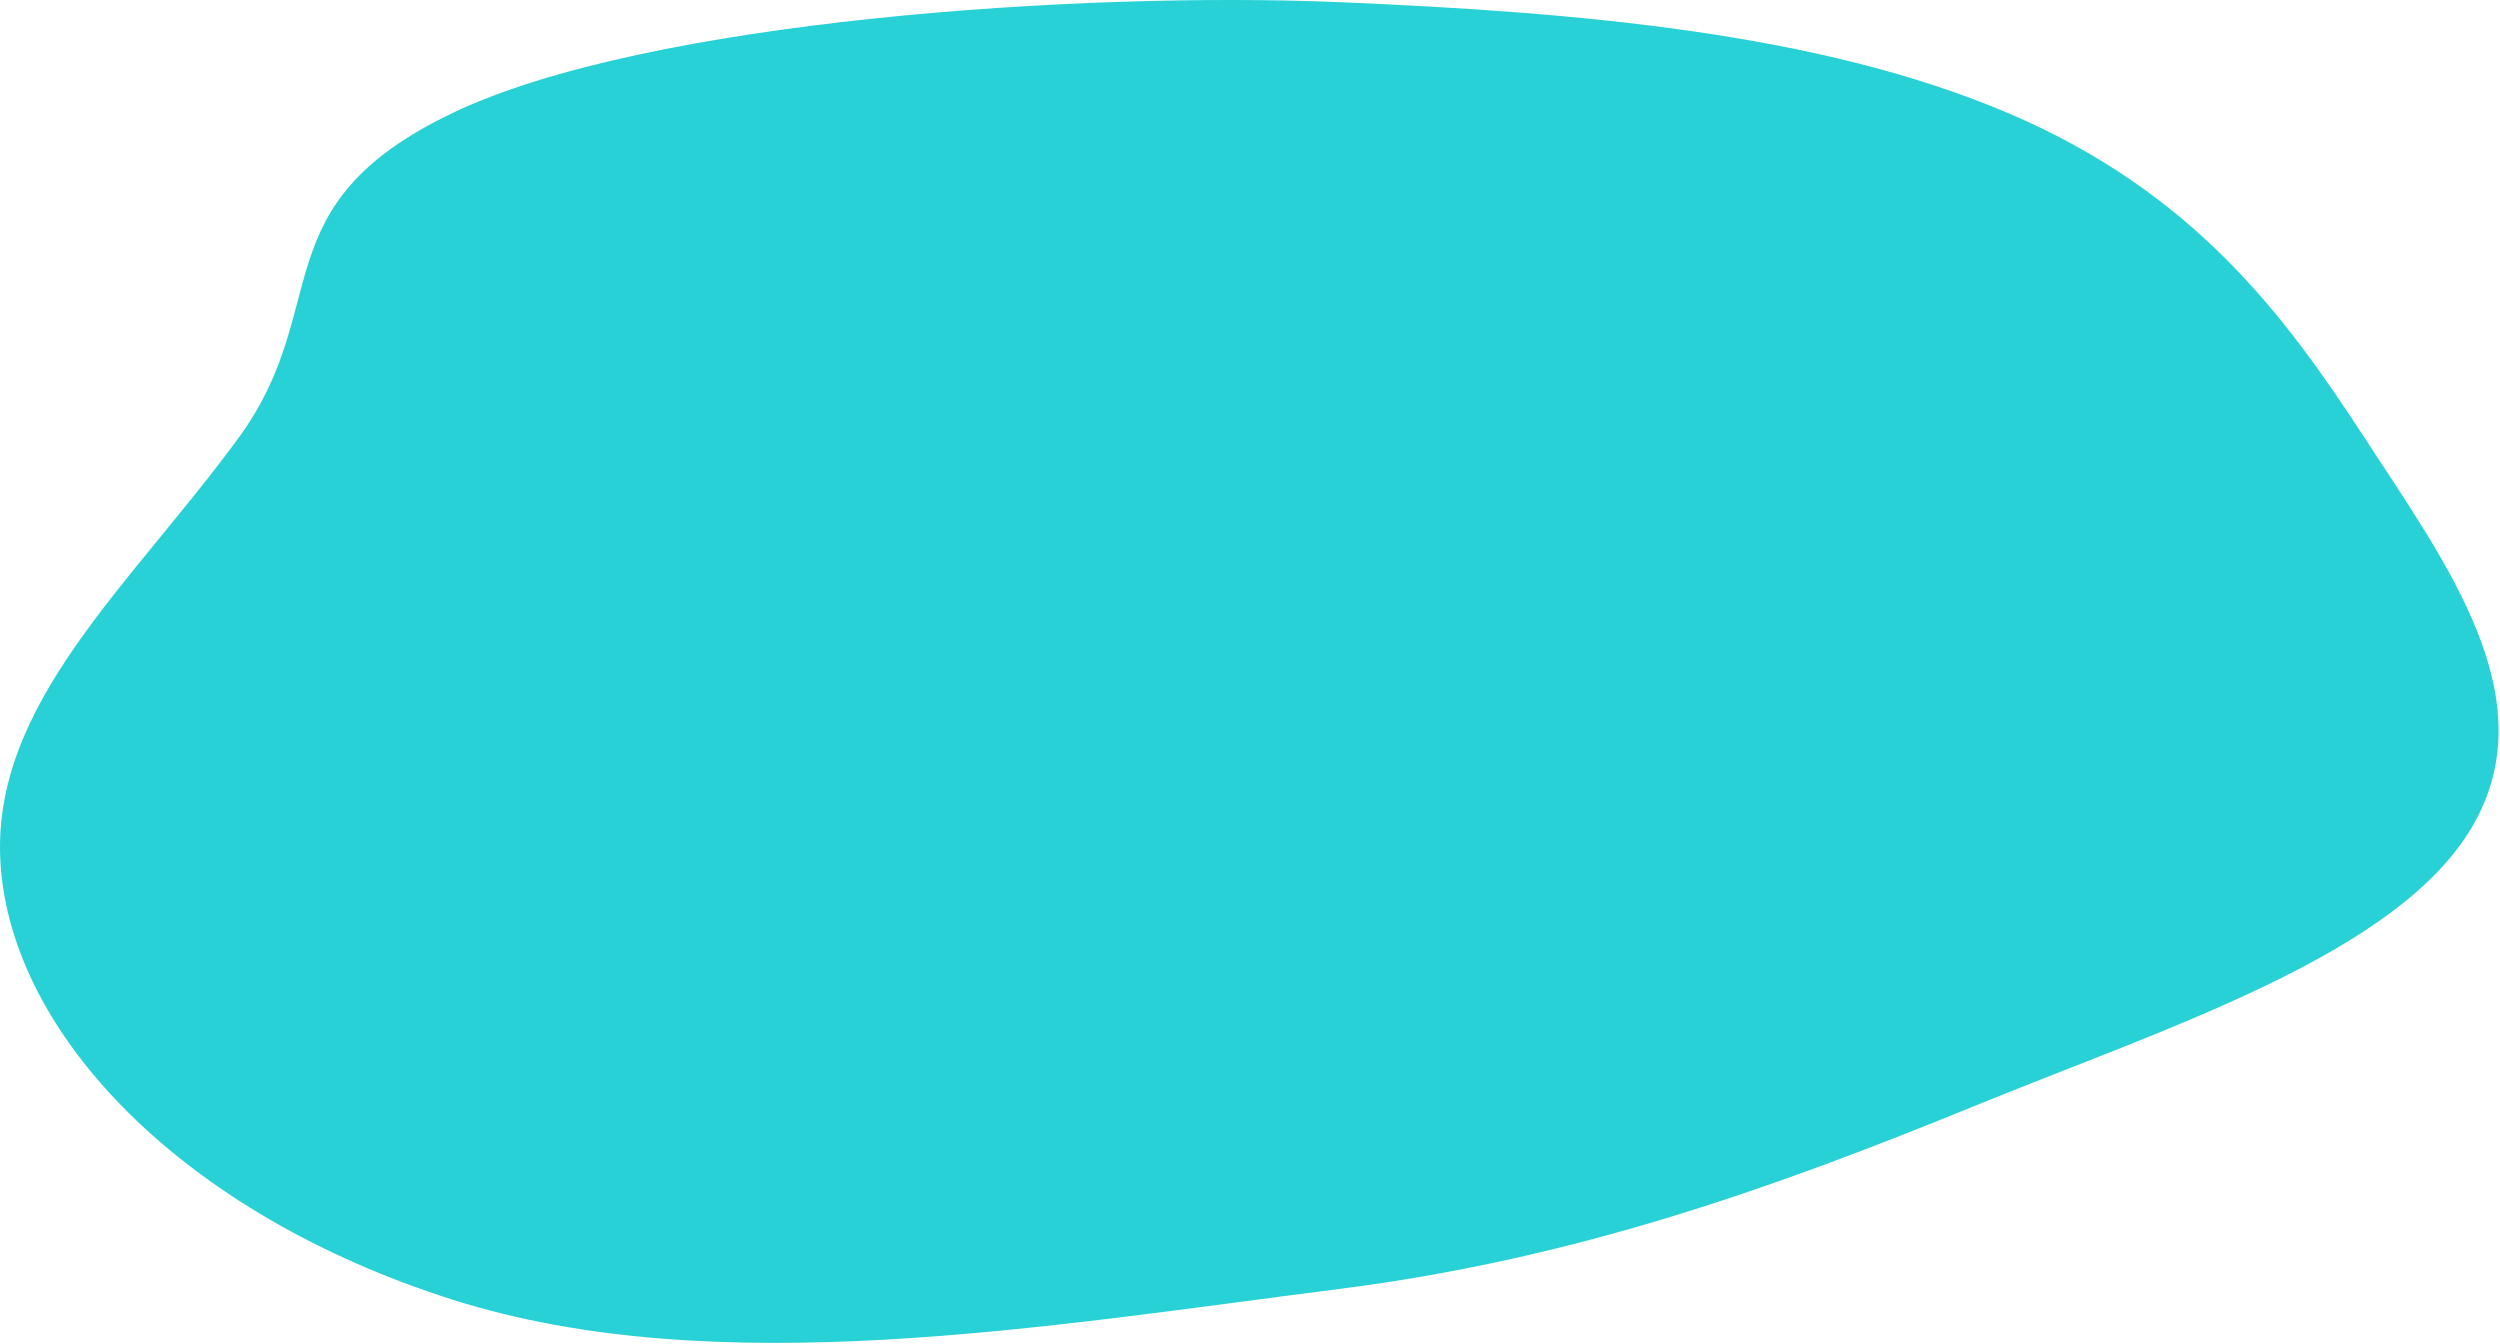 <?xml version="1.0" encoding="UTF-8"?> <svg xmlns="http://www.w3.org/2000/svg" width="1469" height="790" viewBox="0 0 1469 790" fill="none"> <path fill-rule="evenodd" clip-rule="evenodd" d="M787.391 1.284C926.917 7.204 1068.71 19.137 1179.74 66.357C1289.07 112.851 1342.69 185.463 1389.47 257.324C1437.81 331.573 1496.63 410.577 1452.72 485.667C1408.8 560.773 1274.48 603.214 1159.82 650.031C1044.34 697.182 927.169 739.549 787.391 757.328C613.704 779.419 420.674 812.789 266.006 763.715C107.975 713.575 6.845 608.495 0.315 507.601C-5.741 414.02 76.69 344.1 140.162 257.324C196.55 180.233 152.4 120.694 266.006 66.358C380.325 11.681 636.86 -5.103 787.391 1.284Z" fill="#28D1D6"></path> </svg> 